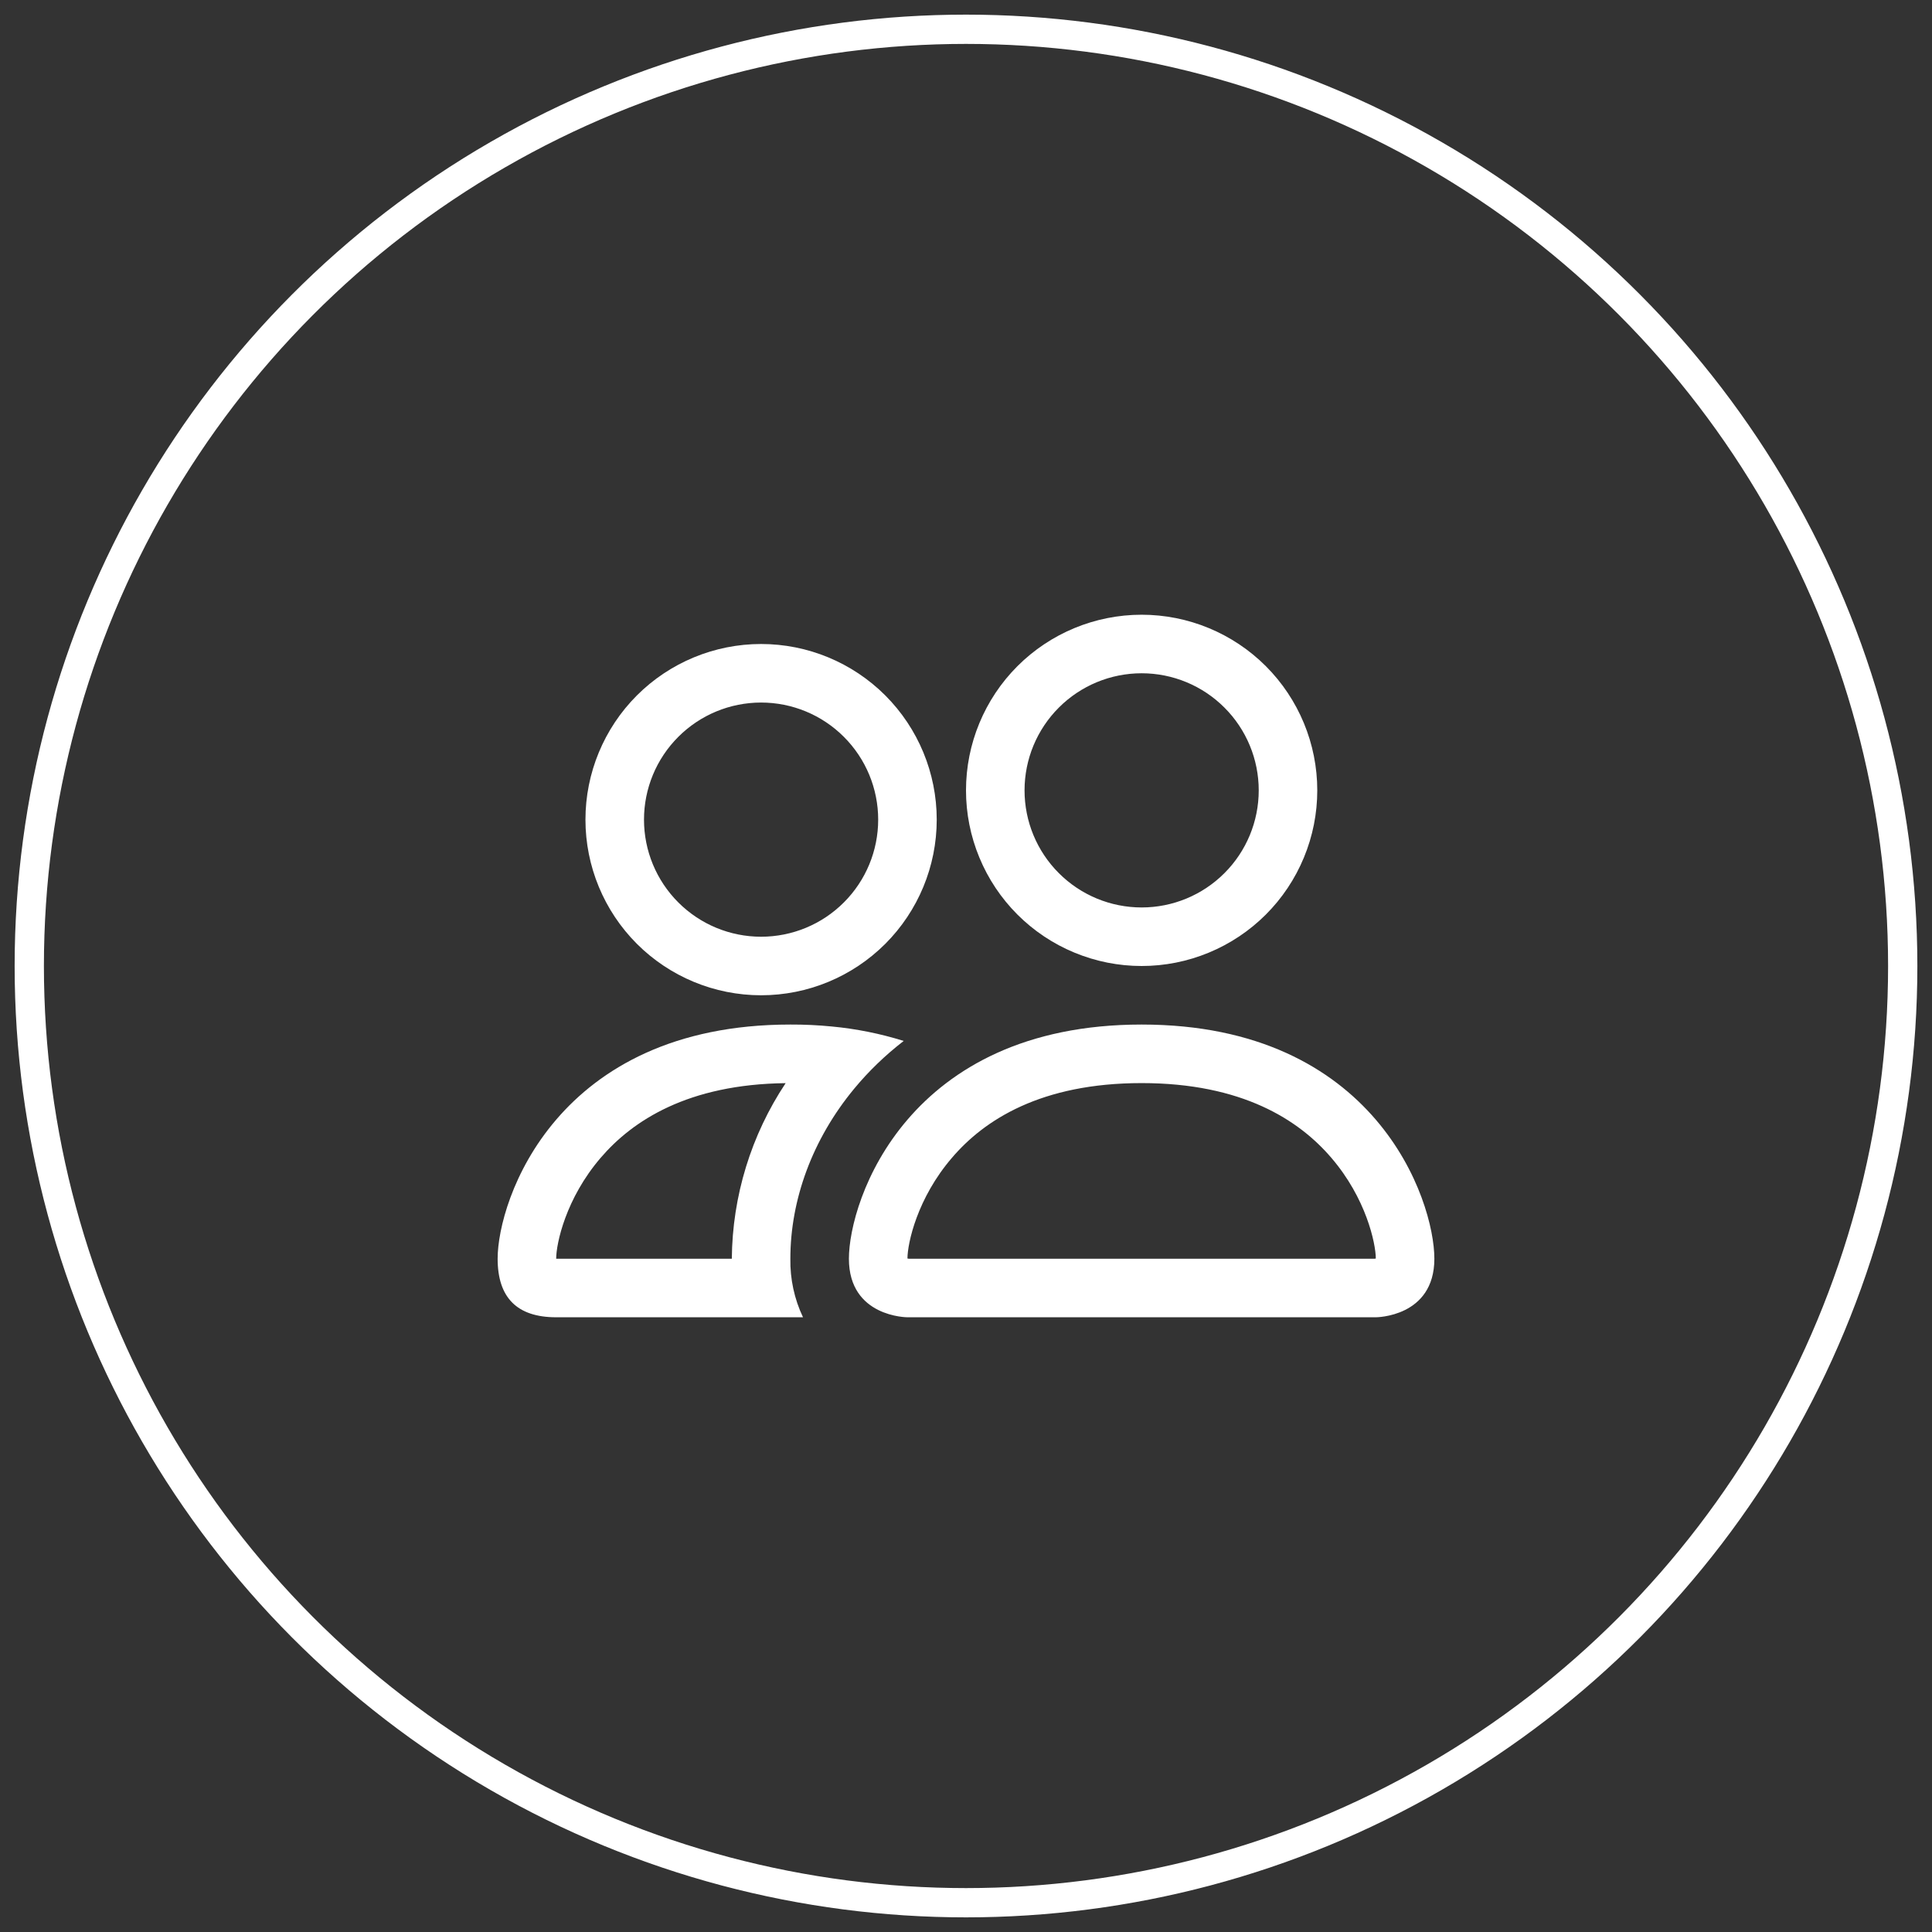 <svg width="66" height="66" viewBox="0 0 66 66" fill="none" xmlns="http://www.w3.org/2000/svg">
<rect x="0" y="0" width="66" height="66" fill="#333333" stroke="none"/>
<circle cx="33" cy="33" r="32" stroke="white"/>
<path d="M47 45C47 45 49 45 49 43C49 41 47 35 39 35C31 35 29 41 29 43C29 45 31 45 31 45H47ZM31.044 43L31 42.992C31.002 42.464 31.334 40.932 32.52 39.552C33.624 38.258 35.564 37 39 37C42.434 37 44.374 38.26 45.48 39.552C46.666 40.932 46.996 42.466 47 42.992L46.984 42.996L46.956 43H31.044ZM39 31C40.061 31 41.078 30.579 41.828 29.828C42.579 29.078 43 28.061 43 27C43 25.939 42.579 24.922 41.828 24.172C41.078 23.421 40.061 23 39 23C37.939 23 36.922 23.421 36.172 24.172C35.421 24.922 35 25.939 35 27C35 28.061 35.421 29.078 36.172 29.828C36.922 30.579 37.939 31 39 31ZM45 27C45 27.788 44.845 28.568 44.543 29.296C44.242 30.024 43.8 30.686 43.243 31.243C42.685 31.8 42.024 32.242 41.296 32.543C40.568 32.845 39.788 33 39 33C38.212 33 37.432 32.845 36.704 32.543C35.976 32.242 35.315 31.8 34.757 31.243C34.2 30.686 33.758 30.024 33.457 29.296C33.155 28.568 33 27.788 33 27C33 25.409 33.632 23.883 34.757 22.757C35.883 21.632 37.409 21 39 21C40.591 21 42.117 21.632 43.243 22.757C44.368 23.883 45 25.409 45 27ZM30.872 35.56C30.072 35.31 29.247 35.144 28.412 35.066C27.943 35.02 27.471 34.998 27 35C19 35 17 41 17 43C17 44.333 17.667 45 19 45H27.432C27.136 44.376 26.988 43.691 27 43C27 40.98 27.754 38.916 29.18 37.192C29.666 36.604 30.232 36.054 30.872 35.56ZM26.84 37C25.657 38.779 25.018 40.864 25 43H19C19 42.48 19.328 40.94 20.52 39.552C21.61 38.28 23.504 37.04 26.84 37.002V37ZM20 28C20 26.409 20.632 24.883 21.757 23.757C22.883 22.632 24.409 22 26 22C27.591 22 29.117 22.632 30.243 23.757C31.368 24.883 32 26.409 32 28C32 29.591 31.368 31.117 30.243 32.243C29.117 33.368 27.591 34 26 34C24.409 34 22.883 33.368 21.757 32.243C20.632 31.117 20 29.591 20 28ZM26 24C24.939 24 23.922 24.421 23.172 25.172C22.421 25.922 22 26.939 22 28C22 29.061 22.421 30.078 23.172 30.828C23.922 31.579 24.939 32 26 32C27.061 32 28.078 31.579 28.828 30.828C29.579 30.078 30 29.061 30 28C30 26.939 29.579 25.922 28.828 25.172C28.078 24.421 27.061 24 26 24Z" fill="white"/>
</svg>
